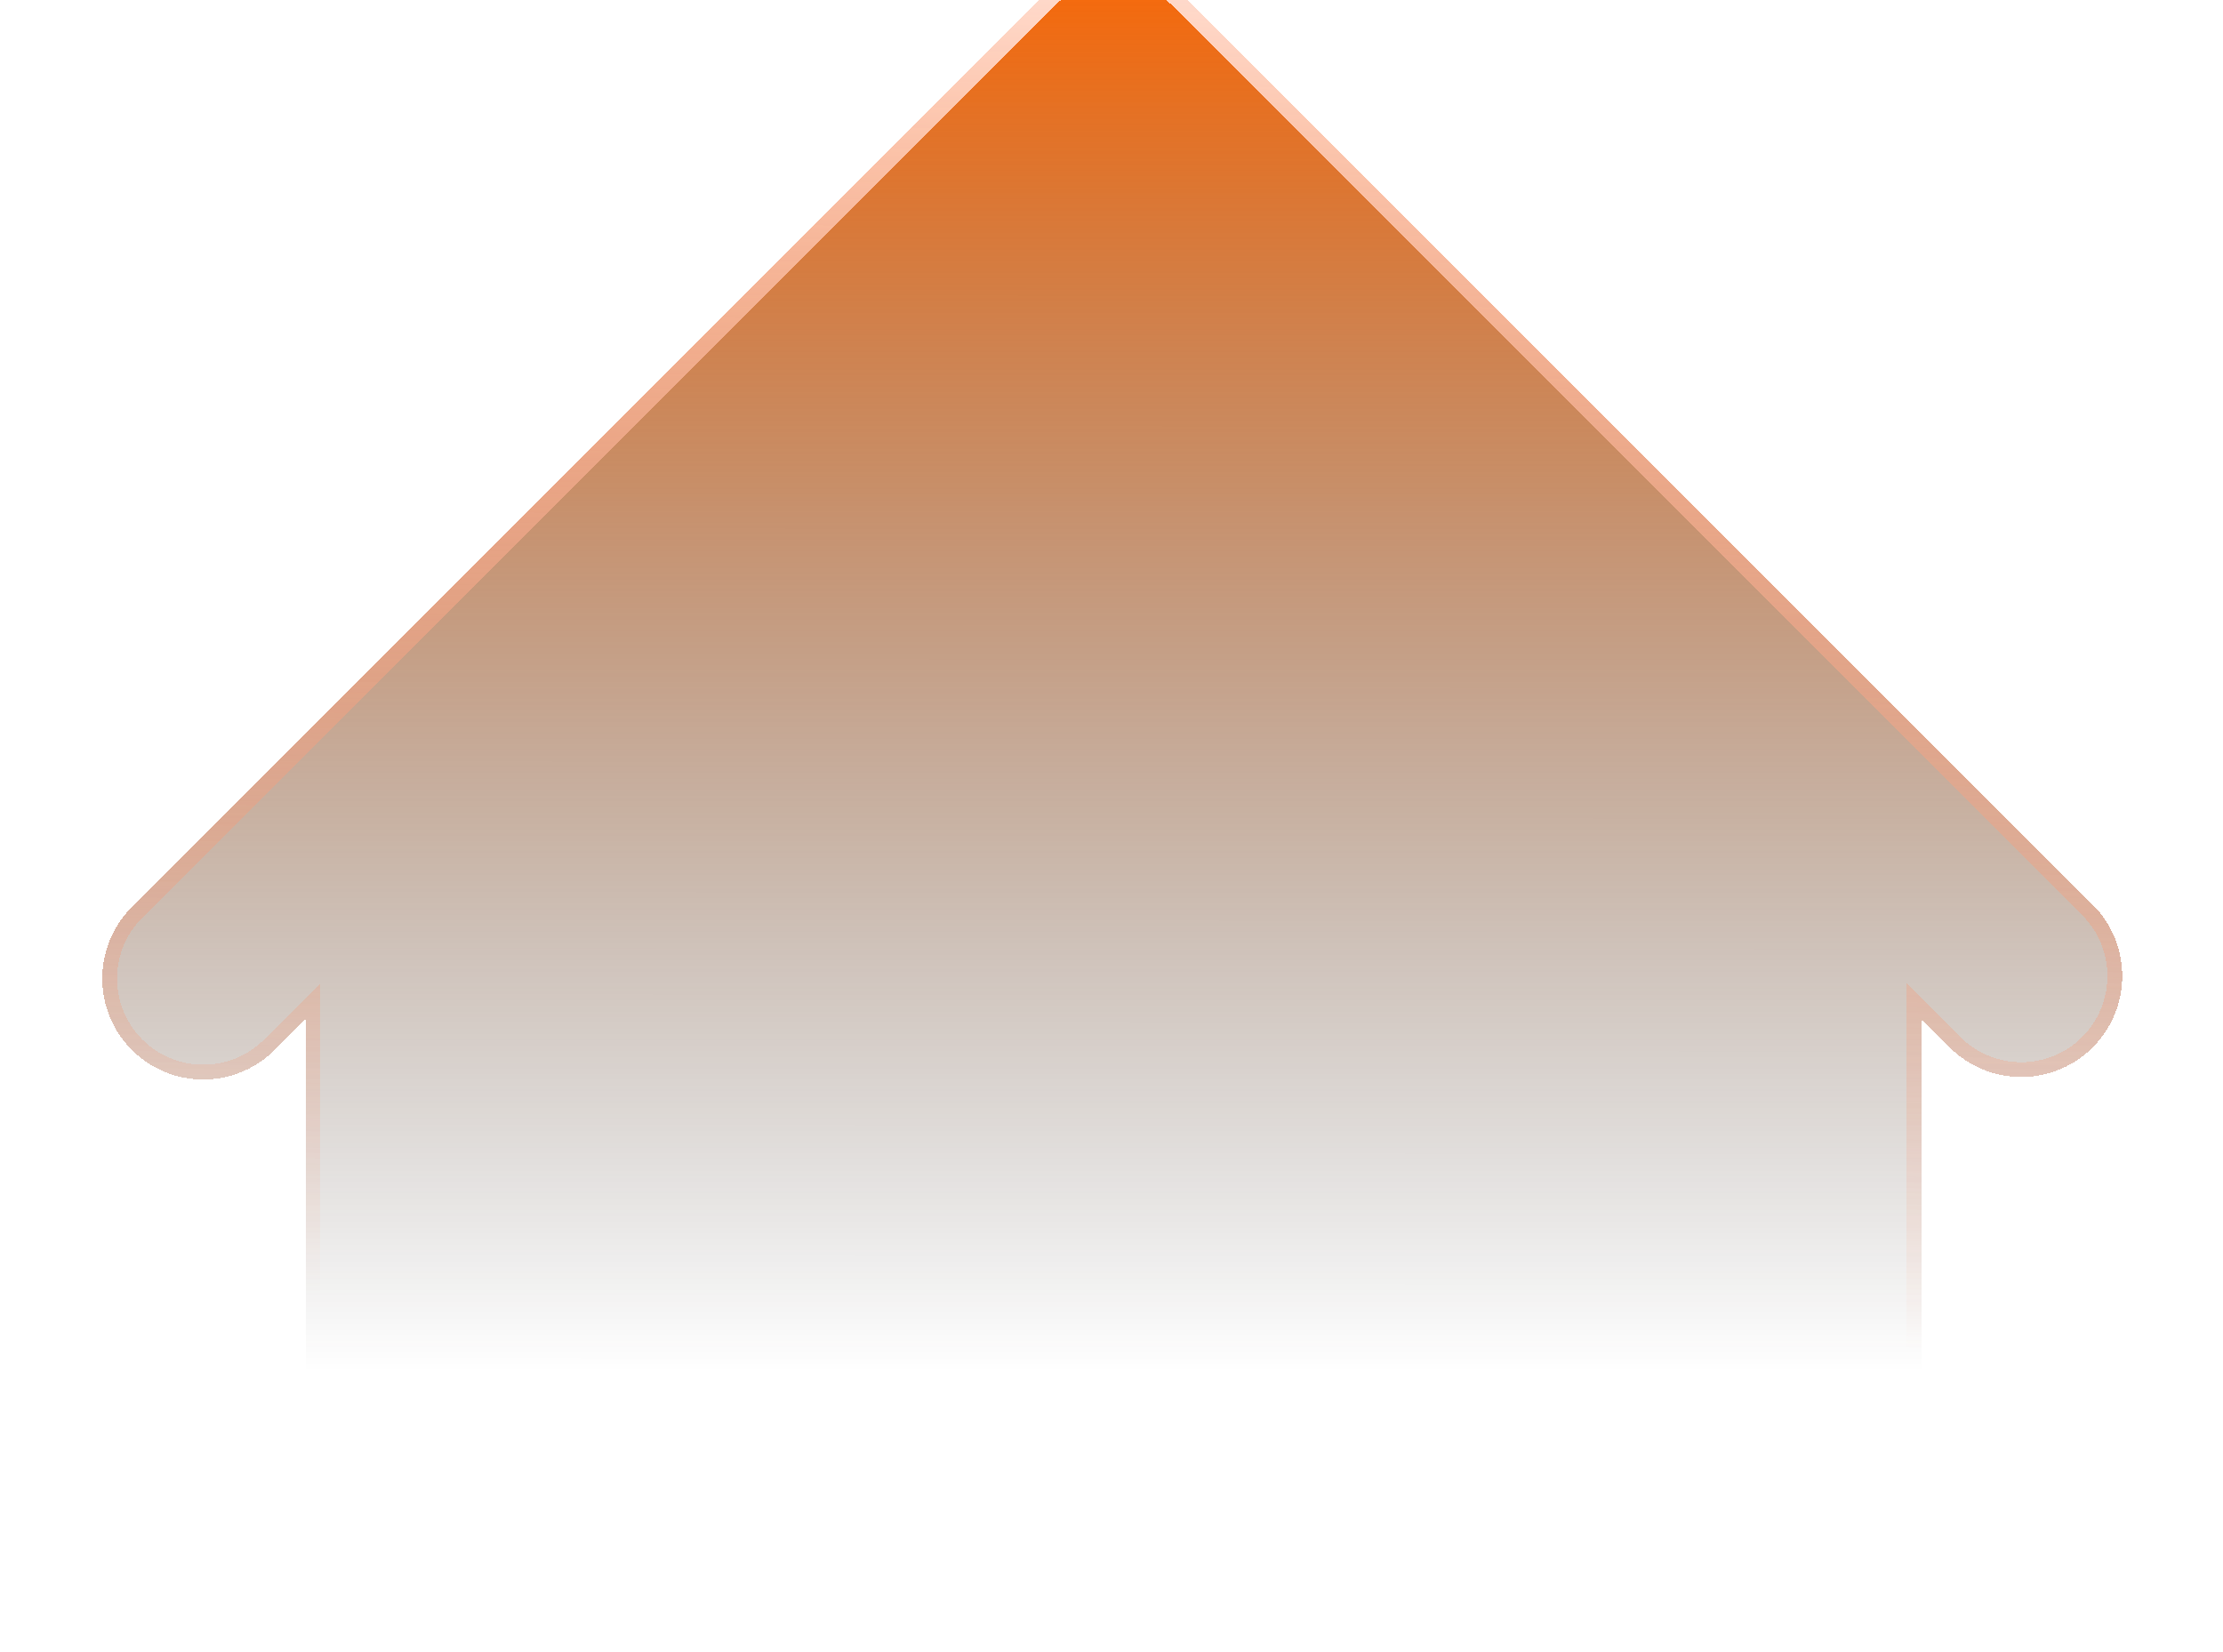 <svg width="1500" height="1115" viewBox="0 0 1500 1115" fill="none" xmlns="http://www.w3.org/2000/svg">
<g filter="url(#filter0_d_8_1193)">
<path fill-rule="evenodd" clip-rule="evenodd" d="M799.52 19.954C786.74 7.177 769.409 0 751.338 0C733.266 0 715.935 7.177 703.155 19.954L226.1 497.009L89.799 633.31C83.29 639.597 78.098 647.117 74.526 655.432C70.954 663.746 69.074 672.689 68.996 681.738C68.917 690.787 70.641 699.761 74.068 708.136C77.495 716.512 82.555 724.121 88.954 730.52C95.353 736.919 102.962 741.979 111.338 745.406C119.713 748.833 128.687 750.557 137.736 750.478C146.785 750.4 155.728 748.52 164.042 744.948C172.357 741.376 179.877 736.184 186.164 729.675L206.132 709.707V1158.55C206.132 1212.77 227.672 1264.78 266.015 1303.12C304.357 1341.46 356.36 1363 410.584 1363H1092.09C1146.32 1363 1198.32 1341.46 1236.66 1303.12C1275 1264.78 1296.54 1212.77 1296.54 1158.55V709.707L1316.51 729.675C1329.36 742.089 1346.58 748.959 1364.45 748.803C1382.32 748.648 1399.41 741.481 1412.05 728.845C1424.68 716.209 1431.85 699.116 1432 681.247C1432.16 663.379 1425.29 646.164 1412.88 633.31L799.52 19.954Z" fill="url(#paint0_linear_8_1193)" shape-rendering="crispEdges"/>
<path d="M751.338 5C768.083 5 784.142 11.65 795.984 23.488V23.489L1409.3 636.806C1420.79 648.714 1427.15 664.656 1427 681.204C1426.86 697.762 1420.22 713.601 1408.51 725.31C1396.8 737.018 1380.96 743.66 1364.41 743.804C1347.86 743.948 1331.91 737.59 1320.01 726.1L1291.54 697.636V1158.55C1291.54 1211.45 1270.53 1262.18 1233.12 1299.58C1195.72 1336.99 1144.99 1358 1092.09 1358H410.584C357.686 1358 306.954 1336.99 269.55 1299.58C232.145 1262.18 211.132 1211.45 211.132 1158.55V697.636L202.597 706.172L182.628 726.14L182.567 726.202C176.742 732.233 169.774 737.044 162.069 740.354C154.365 743.663 146.077 745.406 137.692 745.479C129.307 745.551 120.991 743.954 113.23 740.778C105.47 737.603 98.419 732.914 92.489 726.984C86.56 721.055 81.871 714.004 78.695 706.243C75.52 698.482 73.922 690.166 73.995 681.781C74.068 673.396 75.811 665.11 79.12 657.405C82.43 649.701 87.241 642.732 93.272 636.906L93.304 636.876L706.69 23.489C718.533 11.651 734.593 5 751.338 5Z" stroke="url(#paint1_linear_8_1193)" stroke-width="10" shape-rendering="crispEdges"/>
</g>
<defs>
<filter id="filter0_d_8_1193" x="-16.007" y="-107" width="1533.01" height="1533" filterUnits="userSpaceOnUse" color-interpolation-filters="sRGB">
<feFlood flood-opacity="0" result="BackgroundImageFix"/>
<feColorMatrix in="SourceAlpha" type="matrix" values="0 0 0 0 0 0 0 0 0 0 0 0 0 0 0 0 0 0 127 0" result="hardAlpha"/>
<feOffset dy="-22"/>
<feGaussianBlur stdDeviation="42.5"/>
<feComposite in2="hardAlpha" operator="out"/>
<feColorMatrix type="matrix" values="0 0 0 0 1 0 0 0 0 0.4 0 0 0 0 0 0 0 0 0.68 0"/>
<feBlend mode="normal" in2="BackgroundImageFix" result="effect1_dropShadow_8_1193"/>
<feBlend mode="normal" in="SourceGraphic" in2="effect1_dropShadow_8_1193" result="shape"/>
</filter>
<linearGradient id="paint0_linear_8_1193" x1="750.581" y1="-29.645" x2="750.5" y2="962.012" gradientUnits="userSpaceOnUse">
<stop stop-color="#FF6600"/>
<stop offset="0.986" stop-color="#171717" stop-opacity="0"/>
</linearGradient>
<linearGradient id="paint1_linear_8_1193" x1="750.5" y1="0" x2="718.105" y2="912.86" gradientUnits="userSpaceOnUse">
<stop stop-color="#FFDED2"/>
<stop offset="1" stop-color="#FF7340" stop-opacity="0"/>
</linearGradient>
</defs>
</svg>
